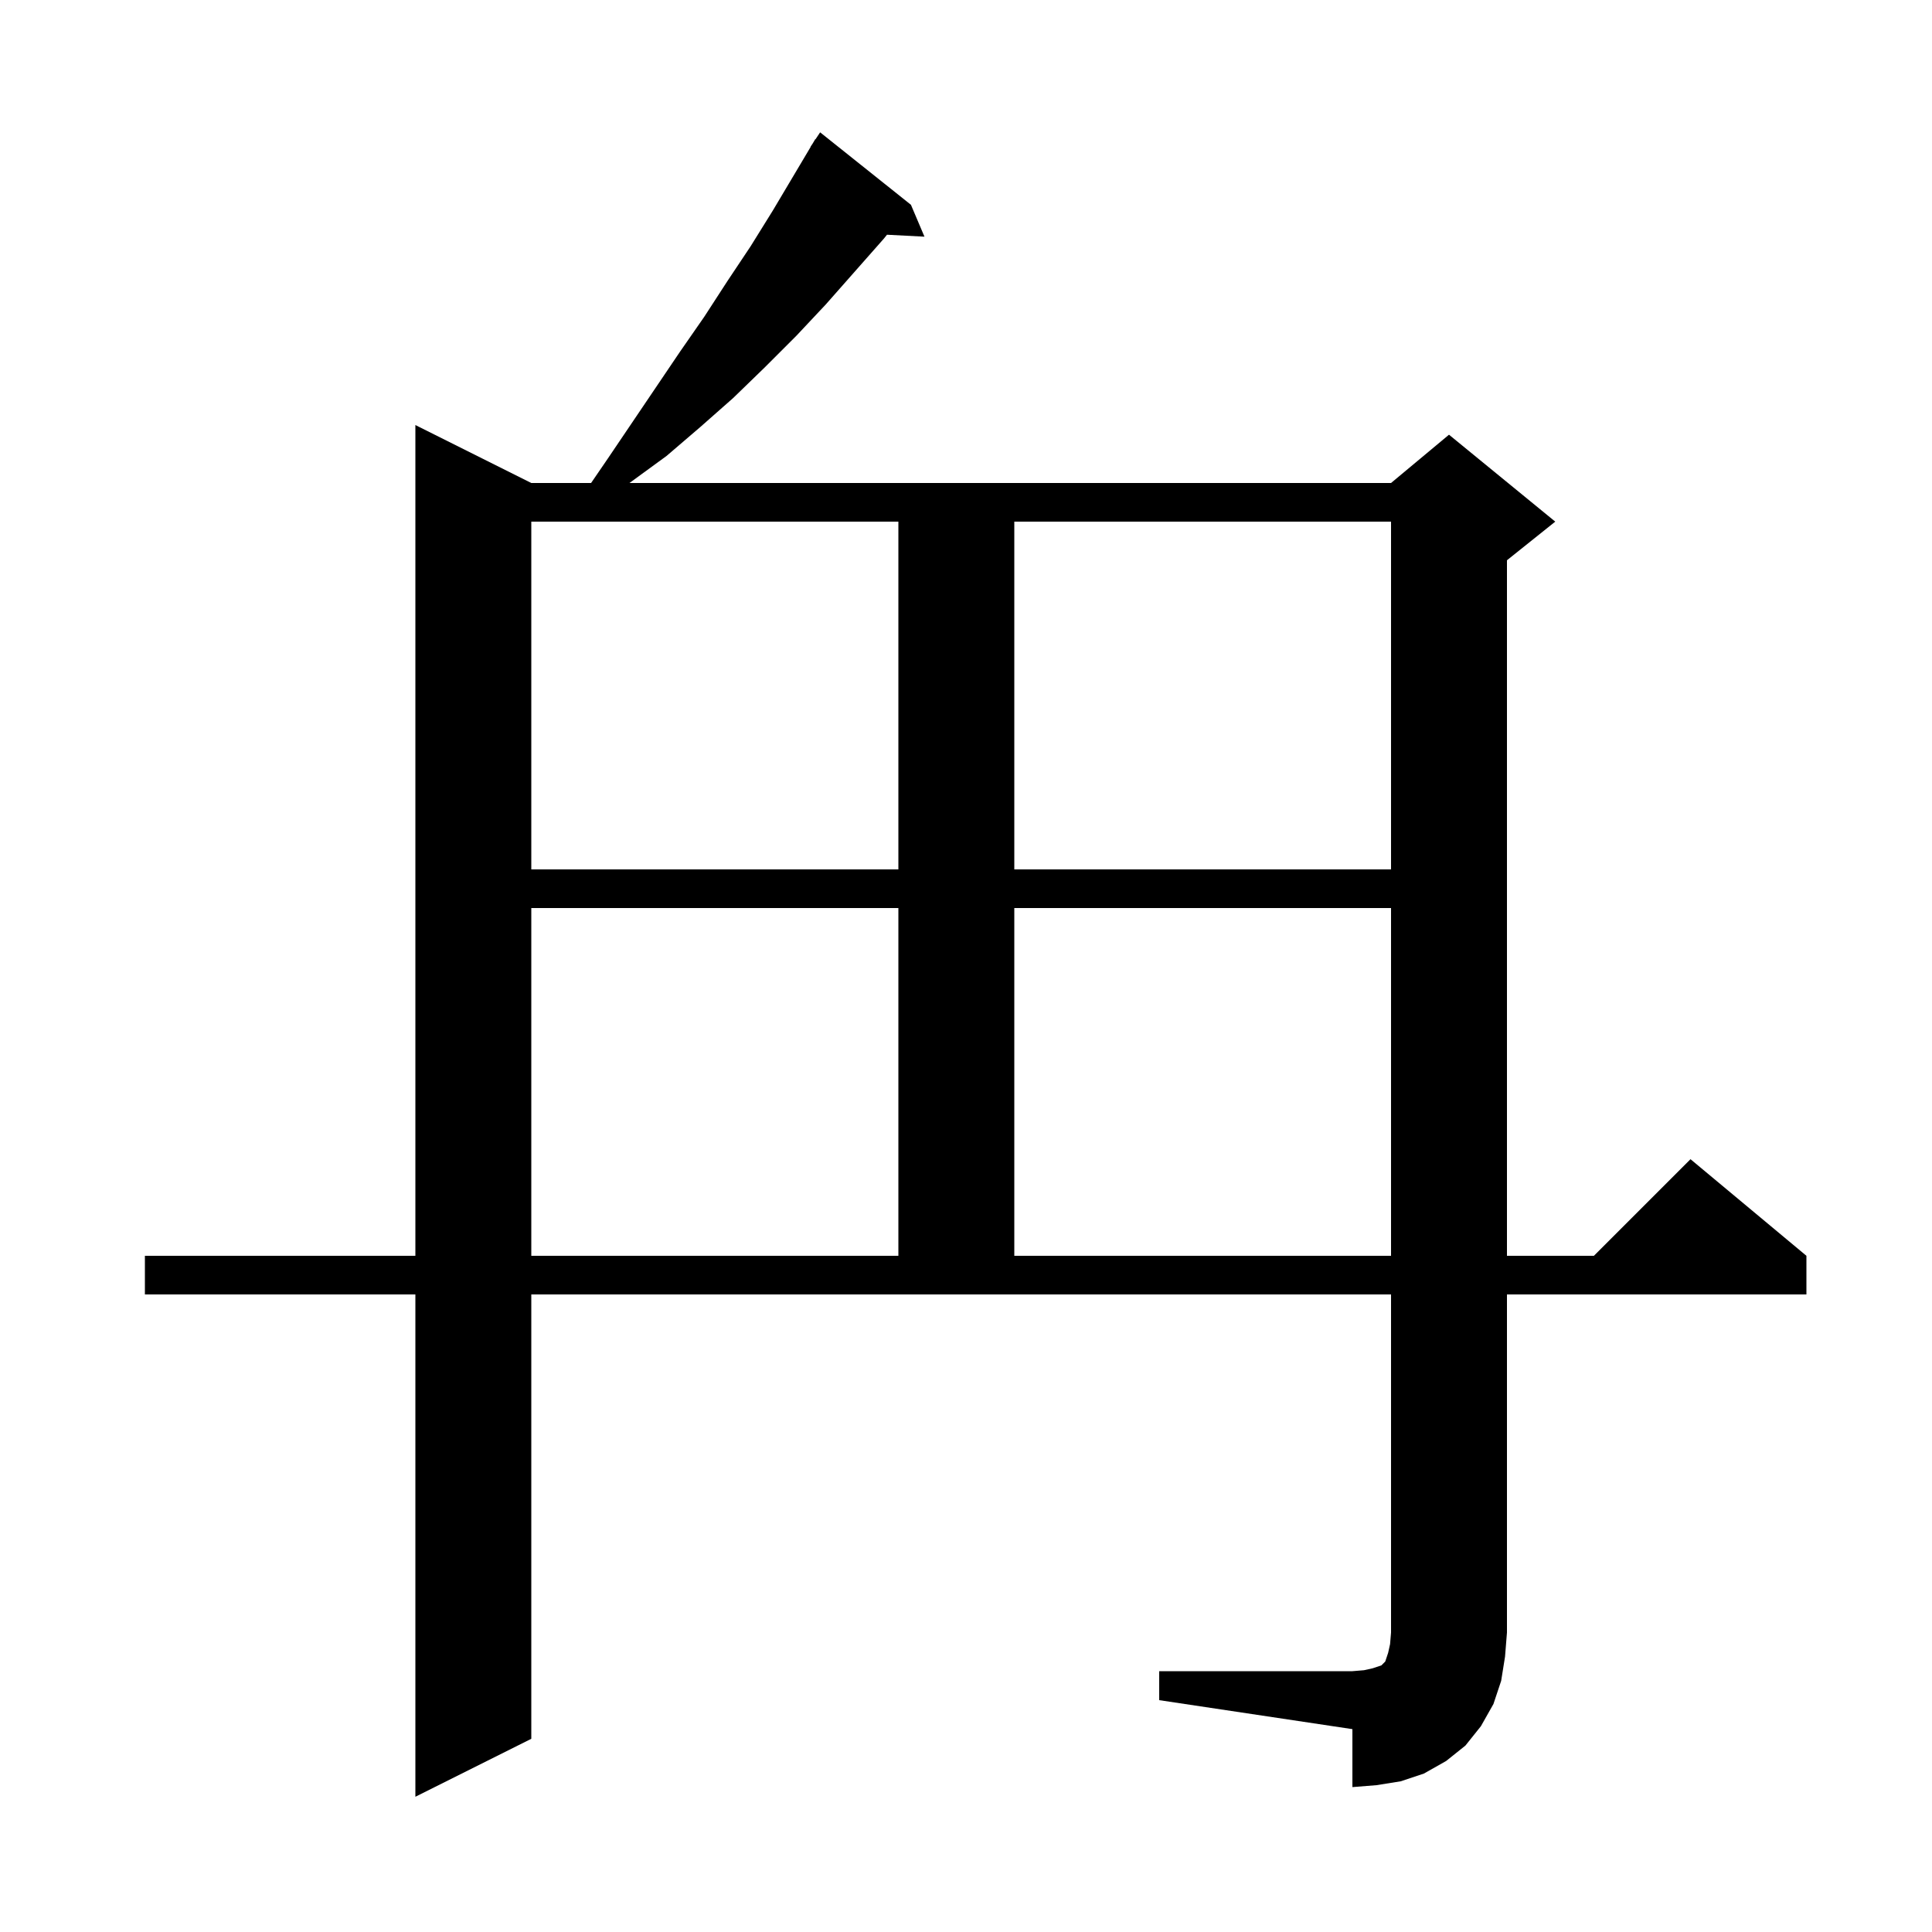 <svg xmlns="http://www.w3.org/2000/svg" xmlns:xlink="http://www.w3.org/1999/xlink" version="1.1" baseProfile="full" viewBox="0 0 200 200" width="200" height="200"><g fill="currentColor"><path d="M 120.0 173.0 L 140.0 173.0 L 141.2 172.9 L 142.1 172.7 L 143.0 172.4 L 143.4 172.0 L 143.7 171.1 L 143.9 170.2 L 144.0 169.0 L 144.0 134.0 L 55.0 134.0 L 55.0 180.0 L 43.0 186.0 L 43.0 134.0 L 15.0 134.0 L 15.0 130.0 L 43.0 130.0 L 43.0 44.0 L 55.0 50.0 L 61.189 50.0 L 62.9 47.5 L 70.4 36.4 L 72.9 32.8 L 75.3 29.1 L 77.7 25.5 L 80.0 21.8 L 83.918 15.21 L 83.9 15.2 L 84.125 14.863 L 84.4 14.4 L 84.423 14.416 L 84.9 13.7 L 94.3 21.2 L 95.7 24.5 L 91.821 24.299 L 91.5 24.7 L 85.5 31.5 L 82.4 34.8 L 79.2 38.0 L 75.9 41.2 L 72.5 44.2 L 69.0 47.2 L 65.163 50.0 L 144.0 50.0 L 150.0 45.0 L 161.0 54.0 L 156.0 58.0 L 156.0 130.0 L 165.0 130.0 L 175.0 120.0 L 187.0 130.0 L 187.0 134.0 L 156.0 134.0 L 156.0 169.0 L 155.8 171.5 L 155.4 174.0 L 154.6 176.4 L 153.3 178.7 L 151.7 180.7 L 149.7 182.3 L 147.4 183.6 L 145.0 184.4 L 142.5 184.8 L 140.0 185.0 L 140.0 179.0 L 120.0 176.0 Z M 55.0 94.0 L 55.0 130.0 L 93.0 130.0 L 93.0 94.0 Z M 105.0 94.0 L 105.0 130.0 L 144.0 130.0 L 144.0 94.0 Z M 55.0 54.0 L 55.0 90.0 L 93.0 90.0 L 93.0 54.0 Z M 105.0 54.0 L 105.0 90.0 L 144.0 90.0 L 144.0 54.0 Z "/></g></svg>